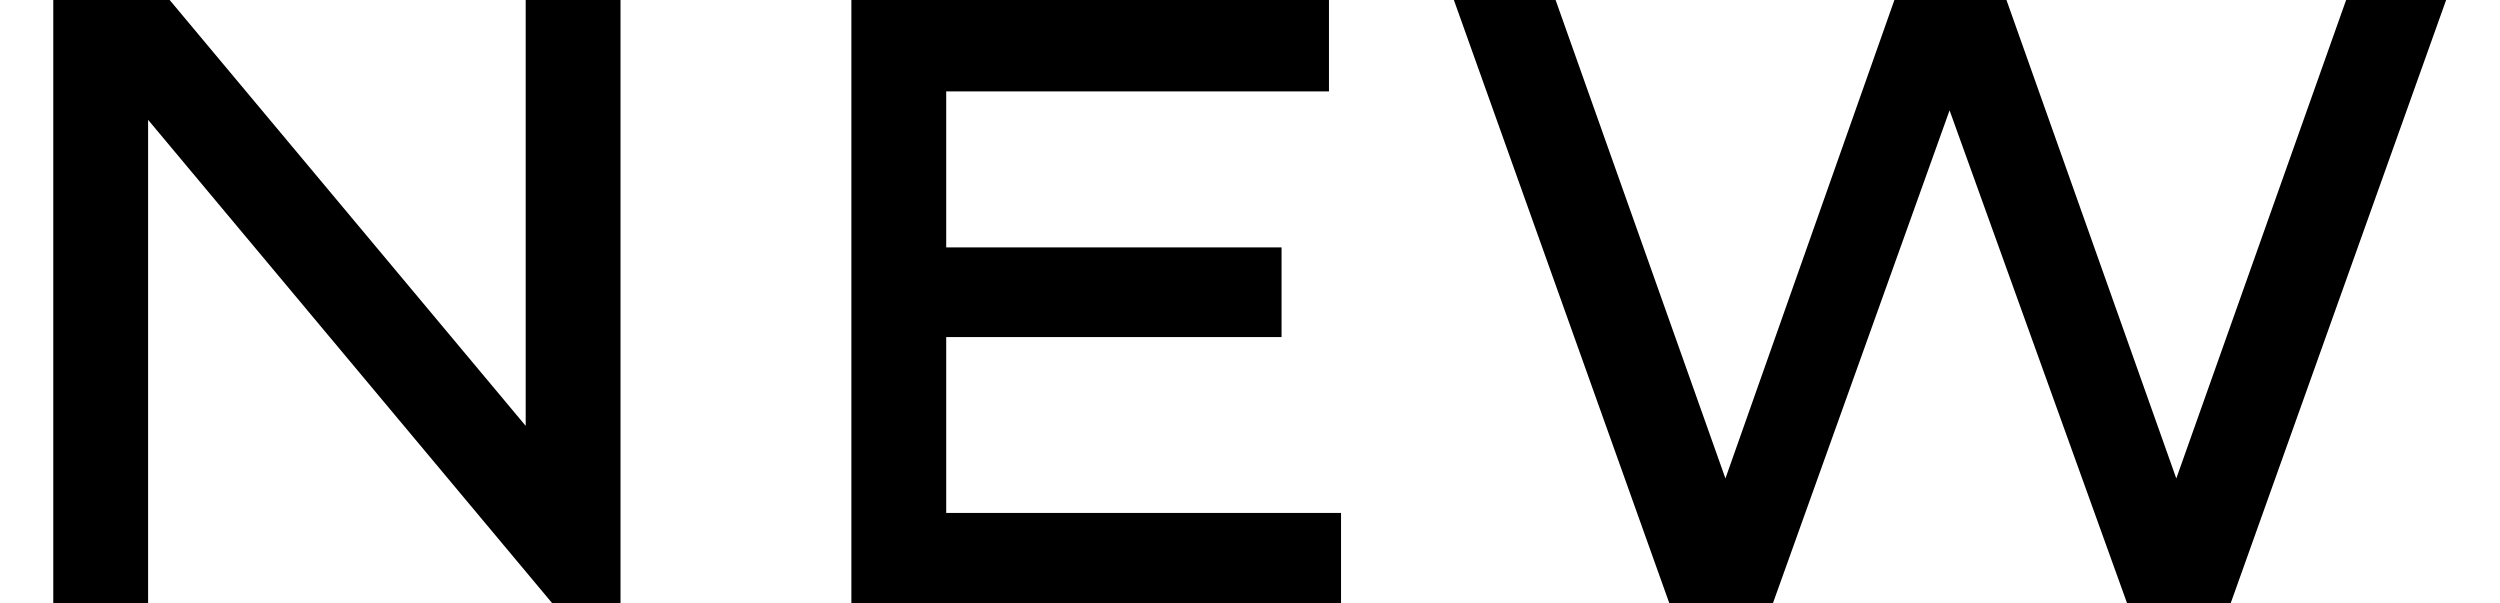 <svg width="29" height="7" viewBox="0 0 29 7" fill="none" xmlns="http://www.w3.org/2000/svg">
<path d="M6.098 -4.76837e-07H7.198V7H6.408L1.718 1.39V7H0.618V-4.76837e-07H1.968L6.098 4.94V-4.76837e-07ZM15.416 -4.76837e-07V1.06H10.976V2.87H14.866V3.91H10.976V5.95H15.556V7H9.876V-4.76837e-07H15.416ZM28.375 -4.76837e-07L25.875 7H24.675L22.615 1.28L20.565 7H19.365L16.865 -4.76837e-07H18.045L20.015 5.55L21.975 -4.76837e-07H23.275L25.245 5.55L27.215 -4.76837e-07H28.375Z" fill="black"/>
</svg>
